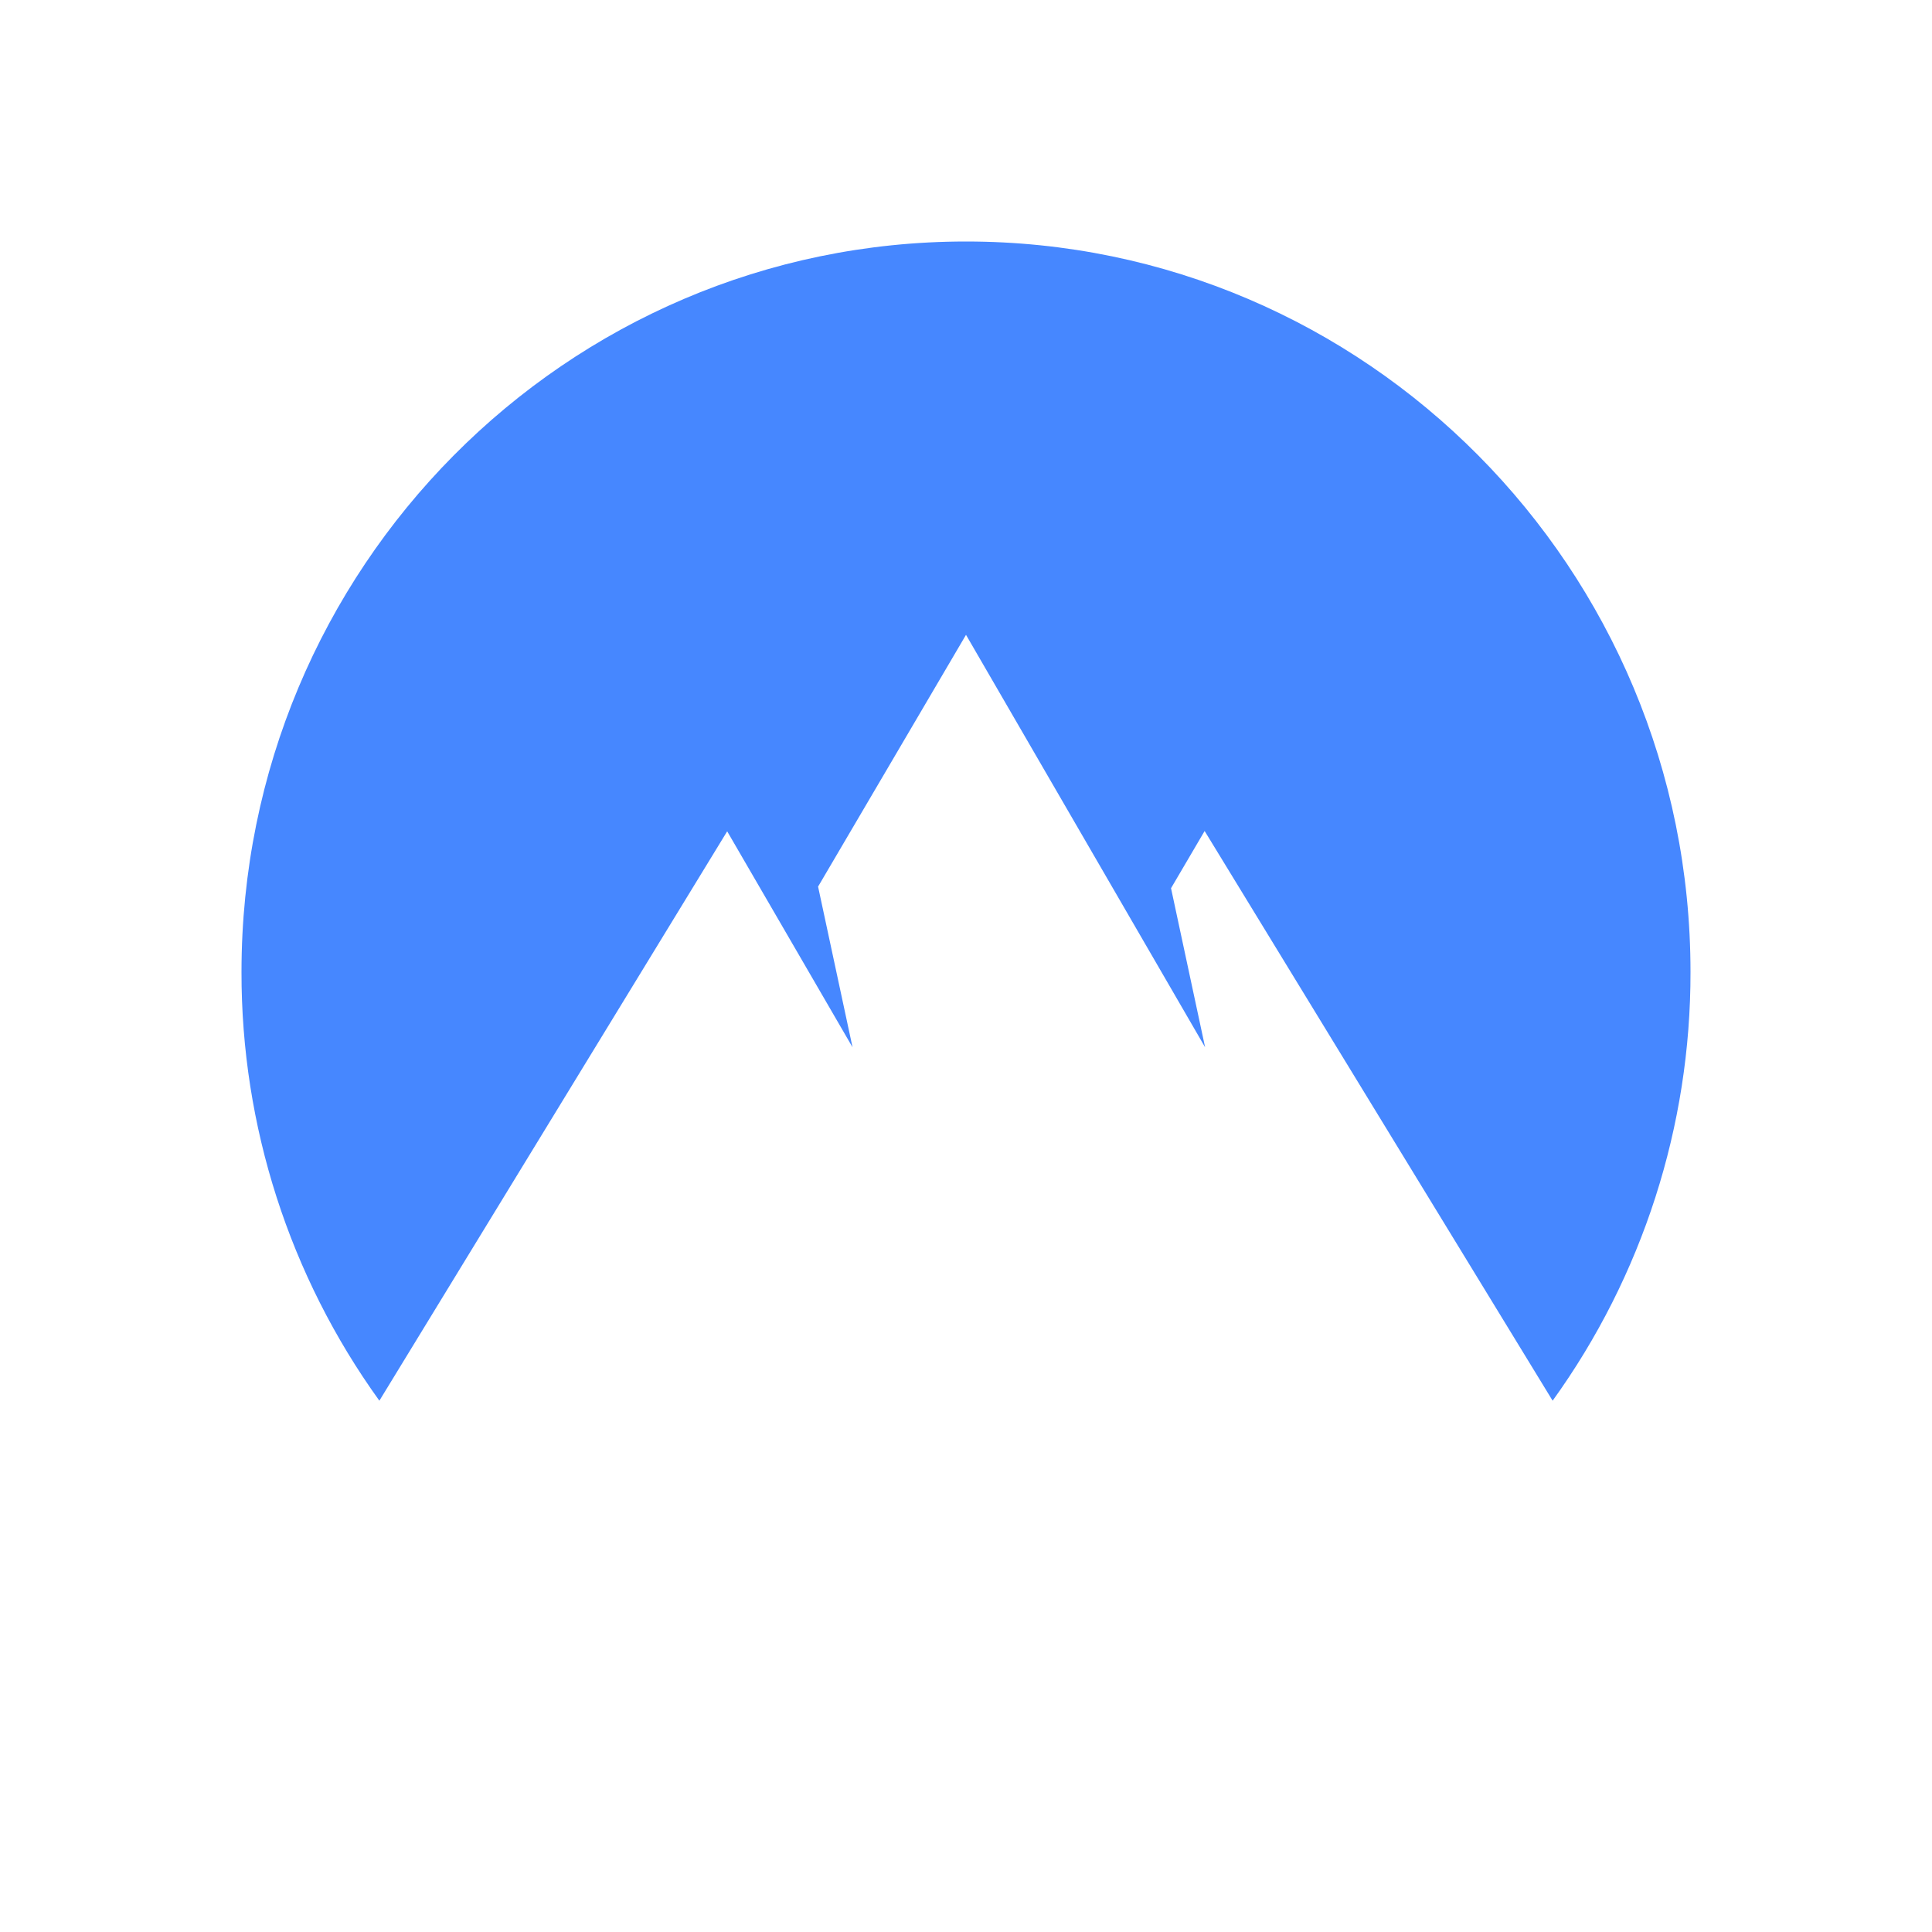 <?xml version="1.0" encoding="UTF-8"?> <svg xmlns="http://www.w3.org/2000/svg" xmlns:xlink="http://www.w3.org/1999/xlink" width="80px" height="80px" viewBox="0 0 80 80"><title>nordvpn</title><g id="Home" stroke="none" stroke-width="1" fill="none" fill-rule="evenodd"><g id="VPN-logos" transform="translate(-139, -954)"><g id="Color" transform="translate(139, 954)"><g id="nordvpn"><rect id="Rectangle" x="0" y="0" width="80" height="80"></rect><path d="M15.709,58 C11.988,52.838 9.989,46.623 10,40.246 C10,23.541 23.432,10 40,10 C56.57,10 70,23.541 70,40.246 C70.011,46.623 68.012,52.839 64.291,58 L49.881,34.41 L48.49,36.779 L49.901,43.366 L40,26.287 L33.875,36.713 L35.302,43.366 L30.111,34.423 L15.709,58 Z" id="Path" fill="#4687FF" fill-rule="nonzero"></path></g></g></g></g></svg> 